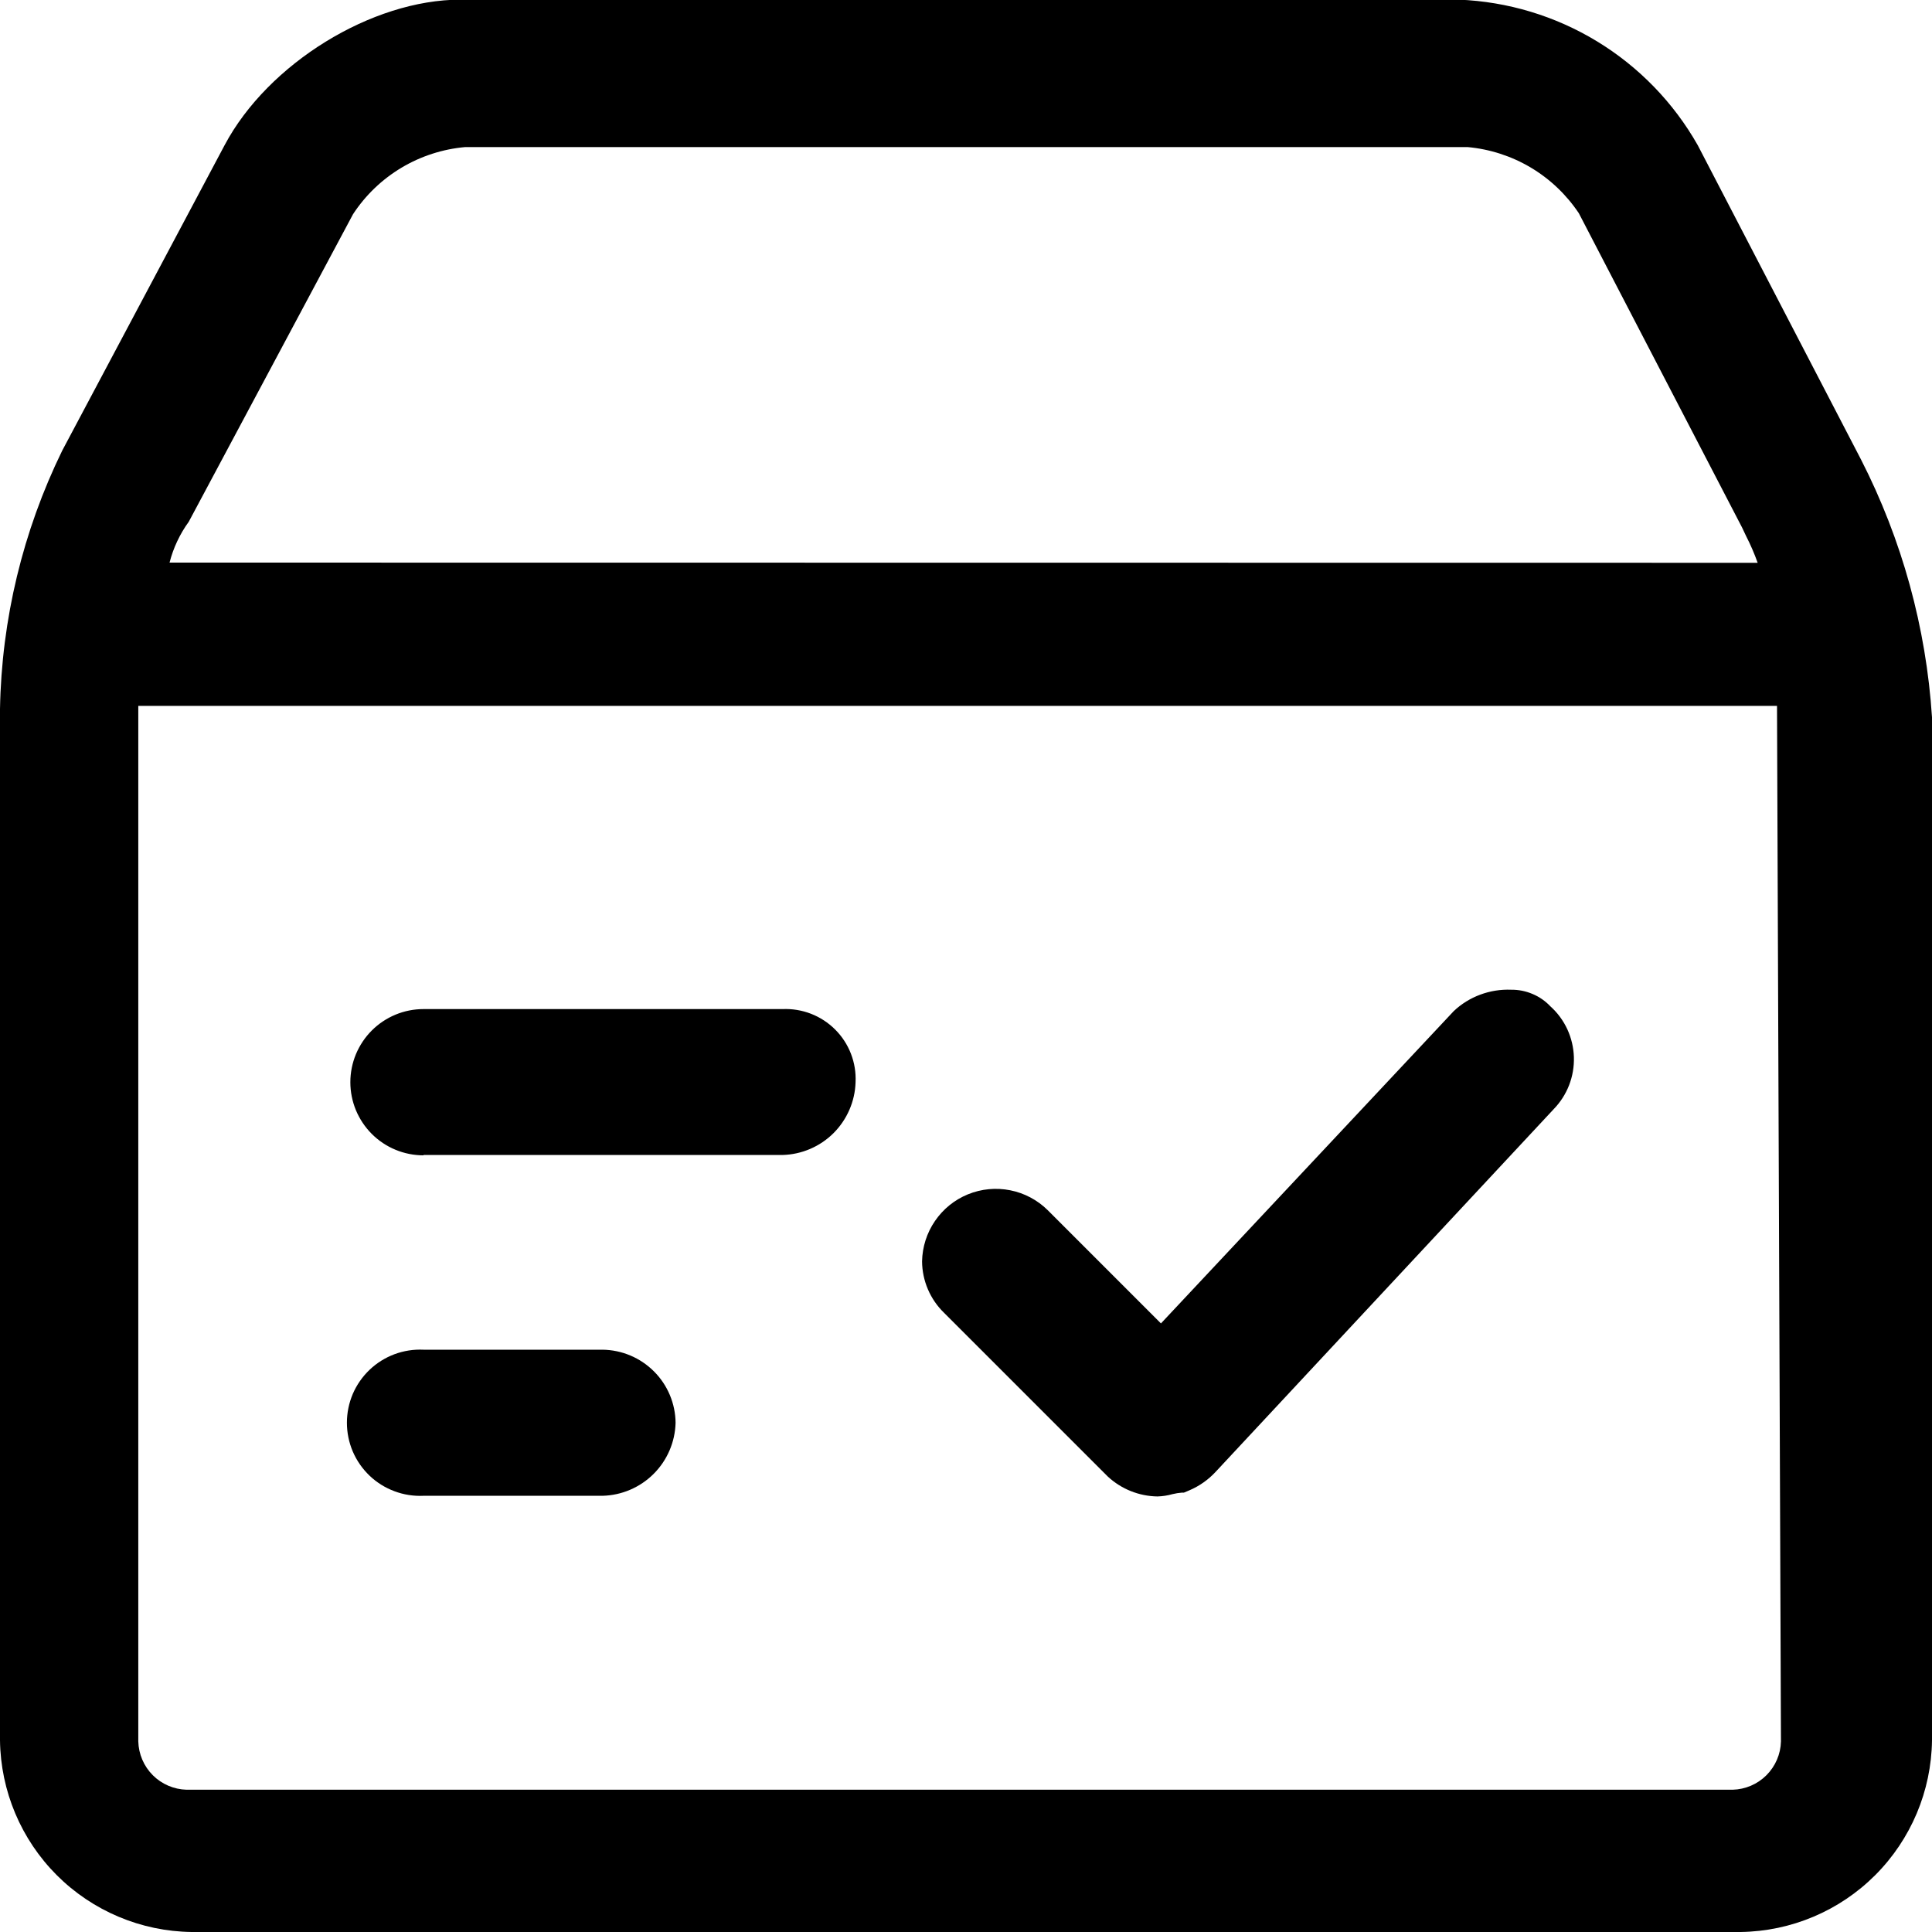 <svg width="50" height="50" viewBox="0 0 50 50" fill="none" xmlns="http://www.w3.org/2000/svg">
<g clip-path="url(#clip0_50_618)">
<path d="M50 18.563C49.849 16.238 49.224 13.968 48.163 11.893L43.938 3.759C43.313 2.656 42.416 1.731 41.334 1.072C40.251 0.413 39.018 0.041 37.752 -0.009H11.919C9.62 -0.009 6.936 1.644 5.814 3.755L1.61 11.662C0.591 13.747 0.041 16.029 0 18.349V45.042C0.017 46.352 0.544 47.603 1.47 48.53C2.397 49.456 3.648 49.983 4.958 50H45.047C46.356 49.982 47.606 49.454 48.531 48.528C49.456 47.602 49.983 46.351 50 45.042V18.563ZM4.388 14.56C4.485 14.18 4.654 13.821 4.885 13.503L9.136 5.544C9.457 5.053 9.886 4.642 10.389 4.341C10.893 4.04 11.459 3.857 12.043 3.806H37.978C38.556 3.858 39.115 4.039 39.614 4.335C40.112 4.631 40.538 5.036 40.86 5.518L45.085 13.653L45.188 13.871C45.303 14.095 45.403 14.327 45.488 14.565L4.388 14.56ZM46.091 45.068C46.083 45.397 45.948 45.71 45.715 45.943C45.483 46.175 45.17 46.309 44.841 46.318H4.829C4.5 46.309 4.187 46.175 3.955 45.943C3.722 45.71 3.588 45.397 3.579 45.068V18.268H45.989L46.091 45.068Z" fill="black"/>
<path d="M10.96 38.711H15.592C16.089 38.699 16.563 38.496 16.915 38.145C17.268 37.793 17.471 37.32 17.484 36.822C17.479 36.322 17.278 35.844 16.924 35.491C16.57 35.137 16.092 34.936 15.592 34.93H10.96C10.704 34.918 10.448 34.958 10.209 35.047C9.969 35.137 9.749 35.274 9.564 35.451C9.379 35.628 9.231 35.84 9.13 36.075C9.03 36.311 8.978 36.564 8.978 36.82C8.978 37.077 9.03 37.33 9.13 37.565C9.231 37.801 9.379 38.013 9.564 38.19C9.749 38.367 9.969 38.504 10.209 38.593C10.448 38.683 10.704 38.723 10.96 38.711Z" fill="black"/>
<path d="M10.96 29.891H20.25C20.746 29.878 21.219 29.676 21.571 29.326C21.922 28.975 22.127 28.504 22.142 28.008C22.154 27.756 22.113 27.505 22.022 27.27C21.931 27.035 21.792 26.822 21.614 26.644C21.436 26.466 21.222 26.327 20.988 26.236C20.753 26.145 20.501 26.104 20.25 26.115H10.96C10.711 26.115 10.465 26.164 10.236 26.259C10.006 26.354 9.797 26.494 9.622 26.669C9.446 26.845 9.307 27.054 9.211 27.283C9.116 27.513 9.067 27.759 9.067 28.008C9.067 28.256 9.116 28.502 9.211 28.732C9.307 28.961 9.446 29.17 9.622 29.346C9.797 29.521 10.006 29.661 10.236 29.756C10.465 29.851 10.711 29.9 10.96 29.9V29.891Z" fill="black"/>
<path d="M28.671 38.214C29.021 38.538 29.479 38.721 29.955 38.728C30.087 38.724 30.218 38.704 30.345 38.668C30.425 38.648 30.507 38.636 30.589 38.629H30.64L30.782 38.569C31.038 38.46 31.268 38.298 31.458 38.094L40.209 28.705C40.382 28.527 40.518 28.316 40.608 28.084C40.698 27.852 40.74 27.604 40.732 27.356C40.724 27.107 40.666 26.863 40.562 26.637C40.457 26.411 40.308 26.209 40.123 26.043C39.993 25.905 39.835 25.796 39.66 25.723C39.486 25.649 39.298 25.612 39.109 25.614C38.837 25.603 38.565 25.646 38.31 25.741C38.055 25.835 37.821 25.98 37.623 26.167L30.045 34.25L27.113 31.317C26.847 31.055 26.509 30.876 26.143 30.804C25.776 30.731 25.396 30.768 25.05 30.909C24.704 31.05 24.408 31.29 24.197 31.599C23.986 31.907 23.87 32.27 23.863 32.644C23.865 32.893 23.916 33.138 24.014 33.367C24.112 33.596 24.254 33.803 24.433 33.976L28.671 38.214Z" fill="black"/>
</g>
<defs>
<clipPath id="clip0_50_618">
<rect width="50" height="50" fill="white"/>
</clipPath>
</defs>
</svg>
